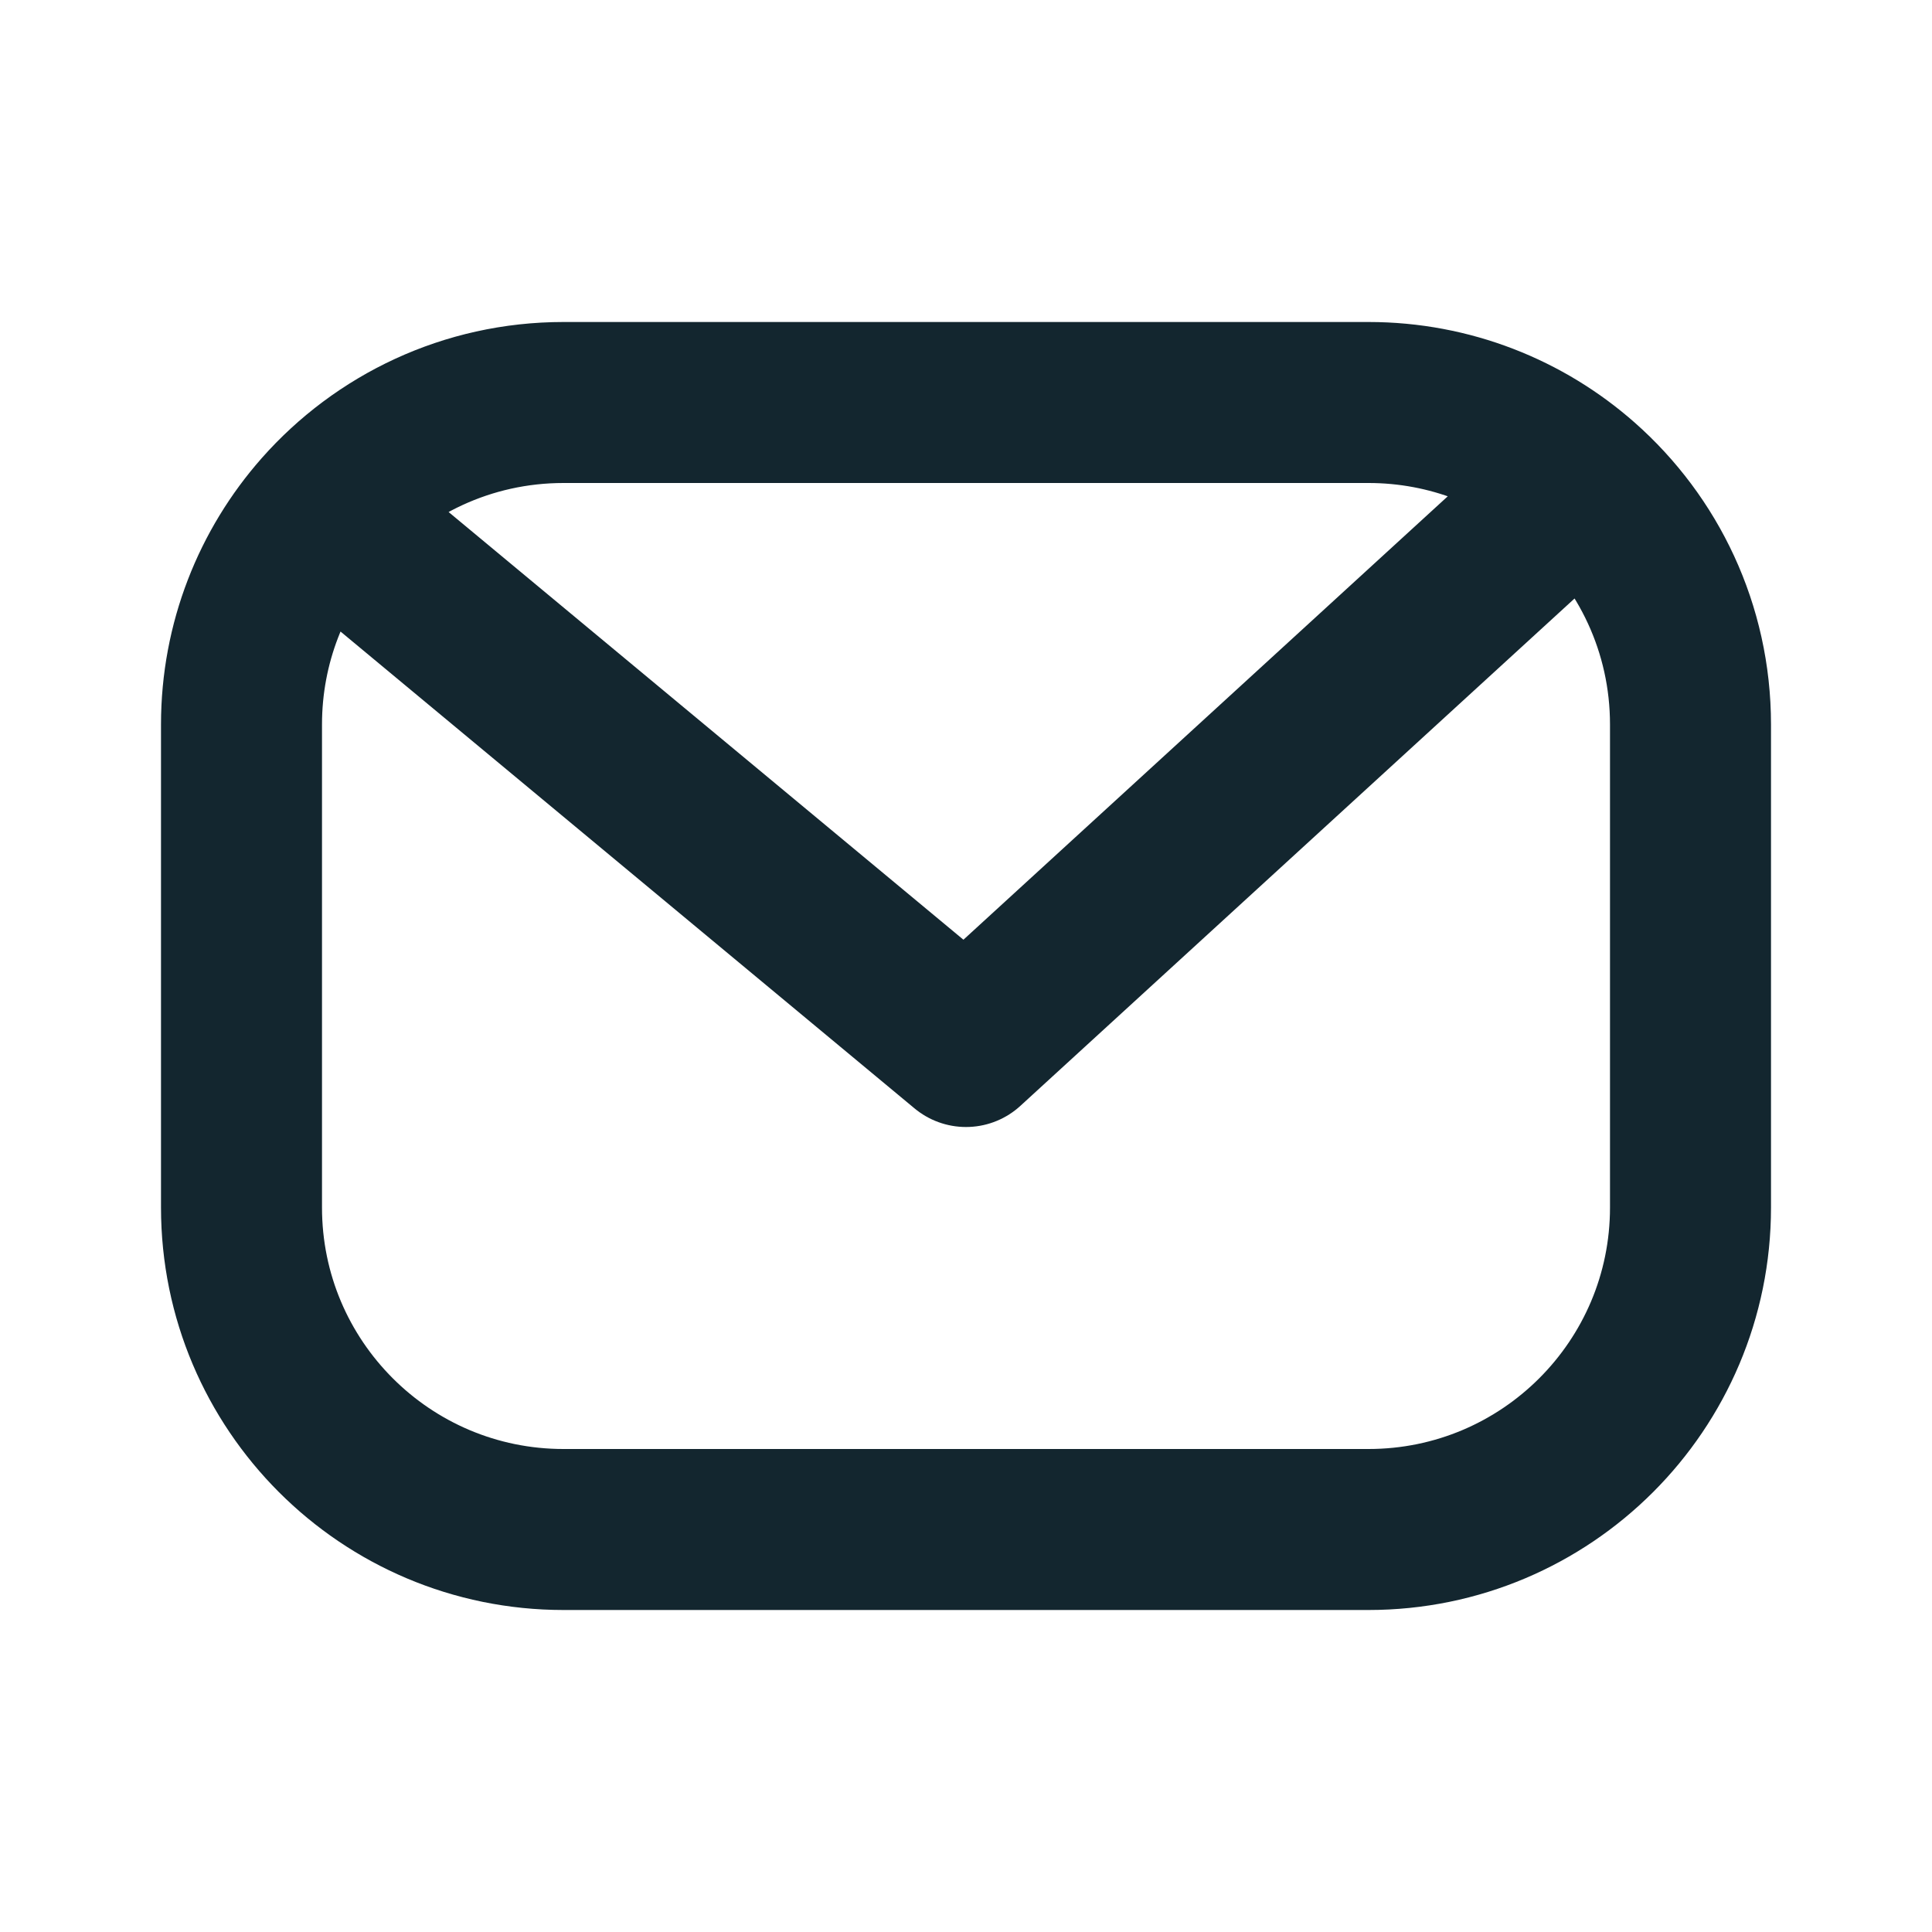 <svg width="24" height="24" viewBox="0 0 24 24" fill="none" xmlns="http://www.w3.org/2000/svg">
<path d="M4 6.354C4.733 5.524 5.805 5 7 5H17C18.014 5 18.941 5.378 19.646 6M4 6.354C3.378 7.059 3 7.986 3 9V15C3 17.209 4.791 19 7 19H17C19.209 19 21 17.209 21 15V9C21 7.805 20.476 6.733 19.646 6M4 6.354L12 13L19.646 6" stroke="#13262F" stroke-width="2" stroke-linecap="round" stroke-linejoin="round"/>
</svg>
